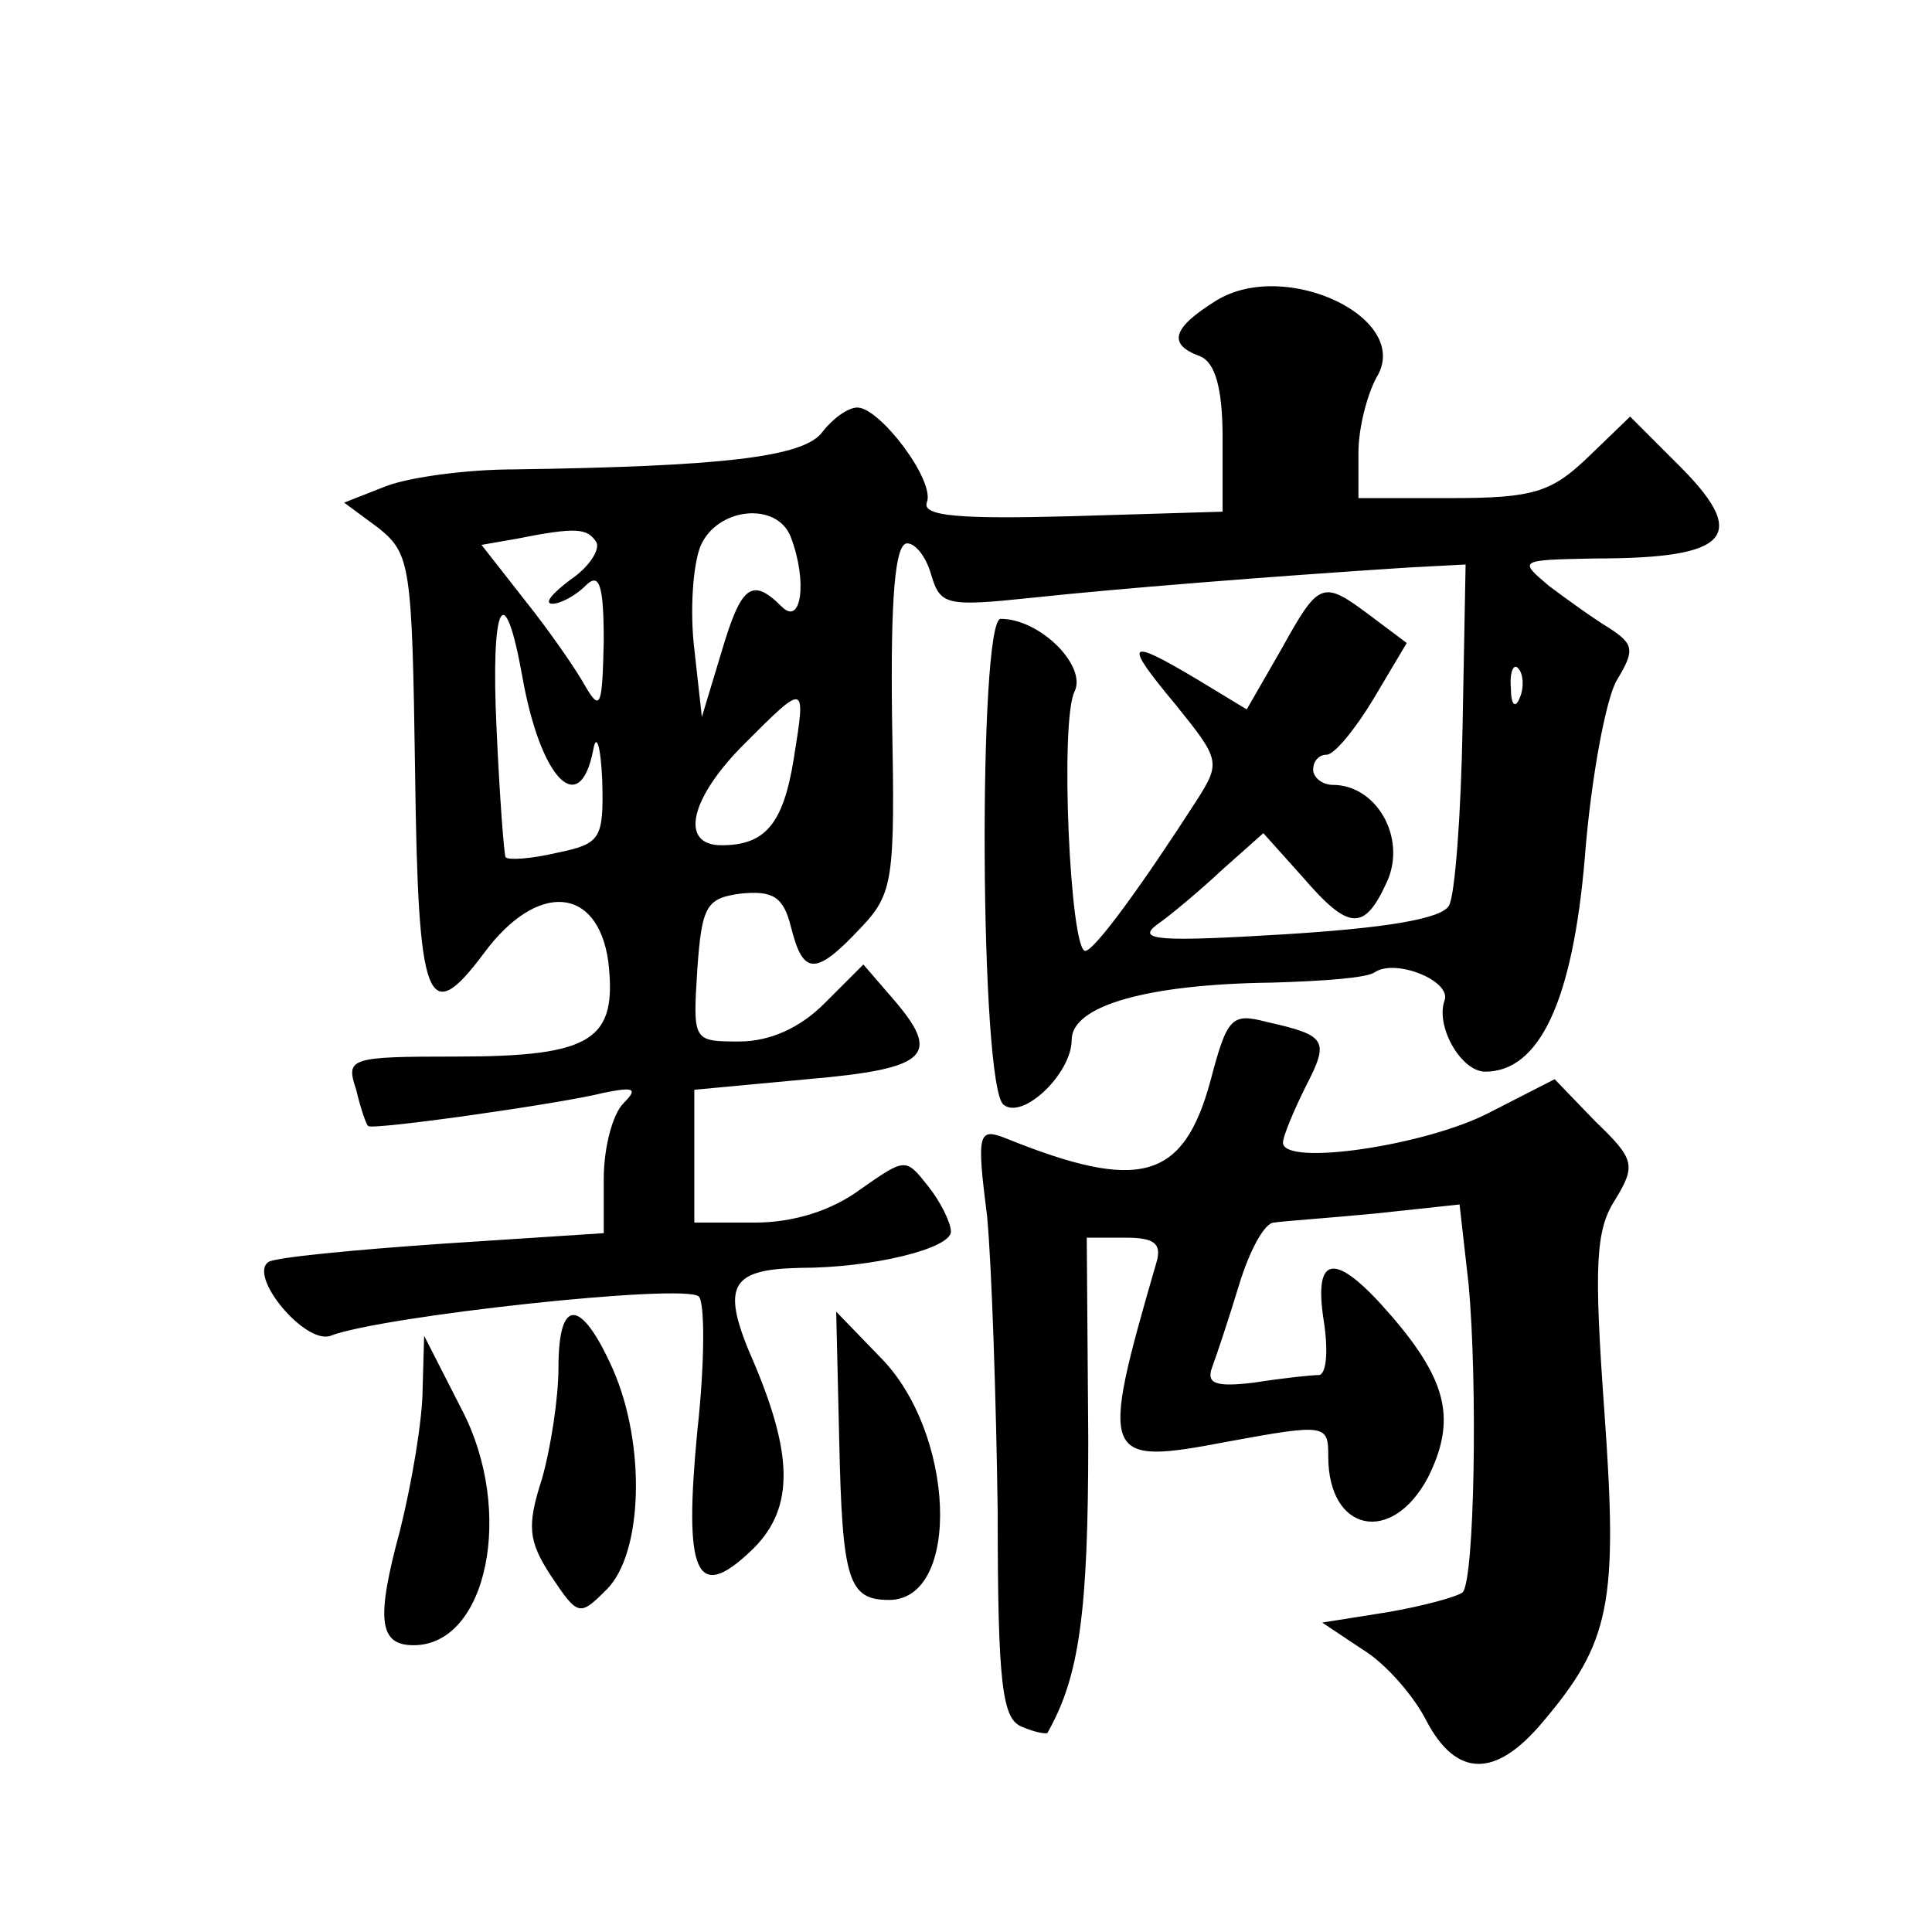 <?xml version="1.0" standalone="no"?>
<!DOCTYPE svg PUBLIC "-//W3C//DTD SVG 20010904//EN"
 "http://www.w3.org/TR/2001/REC-SVG-20010904/DTD/svg10.dtd">
<svg version="1.0" xmlns="http://www.w3.org/2000/svg"
 width="128pt" height="128pt" viewBox="0 0 128 128"
 preserveAspectRatio="xMidYMid meet">
<g transform="translate(0,128) scale(0.1,-0.1)"
fill="#0" stroke="none">
<path d="M806 1081 c-29 -18 -33 -29 -11 -37 10 -4 15 -21 15 -54 l0 -49 -100 -3
c-74 -2 -99 0 -96 9 6 14 -31 63 -46 63 -6 0 -16 -7 -23 -16 -12 -17 -67 -23 -205
-25 -30 0 -68 -5 -84 -11 l-28 -11 23 -17 c21 -17 22 -25 24 -161 2 -155 8 -171
46 -120 35 47 75 44 82 -6 6 -52 -10 -63 -101 -63 -71 0 -73 -1 -66 -22 3 -13 7
-24 8 -24 2 -3 129 15 156 22 20 4 23 3 13 -7 -7 -7 -13 -29 -13 -50 l0 -36 -107
-7 c-58 -4 -110 -9 -115 -12 -14 -9 24 -55 41 -49 33 13 235 35 244 26 4 -4 4 -44
-1 -89 -9 -94 -1 -114 35 -80 29 27 29 62 3 124 -23 52 -17 63 30 64 49 0 100 13
100 24 0 6 -7 20 -15 30 -15 19 -15 19 -45 -2 -19 -14 -44 -22 -70 -22 l-40 0 0
44 0 44 75 7 c81 7 89 16 56 54 l-19 22 -26 -26 c-16 -16 -36 -25 -56 -25 -31 0
-31 0 -28 48 3 42 6 47 29 50 21 2 28 -2 33 -22 8 -32 16 -33 46 -1 22 23 23 32
21 140 -1 79 2 115 10 115 6 0 13 -10 16 -21 6 -20 10 -21 67 -15 56 6 156 14 249
20 l38 2 -2 -107 c-1 -58 -5 -112 -9 -119 -5 -9 -44 -15 -109 -19 -82 -5 -98 -4
-85 6 10 7 29 23 44 37 l27 24 26 -29 c31 -36 41 -36 56 -3 13 29 -7 64 -36 64
-7 0 -13 5 -13 10 0 6 4 10 9 10 5 0 19 17 31 37 l22 37 -24 18 c-32 24 -34 23
-59 -22 l-23 -40 -33 20 c-47 28 -49 25 -14 -17 29 -36 30 -38 14 -63 -36 -56 -68
-100 -74 -100 -10 0 -17 153 -7 172 8 17 -23 48 -49 48 -15 0 -14 -311 2 -322 13
-10 45 21 45 43 0 23 51 37 133 38 33 1 63 3 68 7 14 9 51 -6 46 -19 -6 -17 11
-47 27 -47 36 0 58 47 66 142 4 52 14 105 21 117 12 20 12 24 -5 35 -10 6 -28 19
-40 28 -20 17 -20 17 31 18 90 0 103 15 53 64 l-30 30 -28 -27 c-24 -23 -36 -27
-90 -27 l-62 0 0 30 c0 17 6 39 12 50 24 39 -60 79 -106 51z m-282 -157 c11 -29
7 -59 -6 -46 -20 20 -27 14 -40 -30 l-13 -43 -5 45 c-3 25 -1 55 4 68 11 26 51
30 60 6z m-129 -3 c3 -5 -5 -17 -17 -25 -12 -9 -18 -16 -12 -16 5 0 15 5 22 12
9 9 12 1 12 -37 -1 -42 -2 -47 -12 -30 -6 11 -24 37 -40 57 l-29 37 23 4 c40 8
47 7 53 -2z m-49 -89 c12 -68 38 -95 47 -49 2 12 5 3 6 -20 1 -39 -1 -42 -30 -48
-17 -4 -32 -5 -34 -3 -1 1 -4 40 -6 85 -4 83 5 102 17 35z m661 -14 c-3 -8 -6 -5
-6 6 -1 11 2 17 5 13 3 -3 4 -12 1 -19z m-481 -40 c-7 -44 -19 -58 -48 -58 -28
0 -21 31 15 67 41 41 41 41 33 -9z M802 564 c-18 -66 -47 -74 -136 -38 -18 7 -19
3 -12 -52 3 -32 6 -121 7 -196 0 -114 3 -137 16 -142 9 -4 17 -5 17 -4 21 37 27
79 27 194 l-1 134 26 0 c19 0 24 -4 20 -17 -38 -131 -36 -134 48 -118 65 12 66
11 66 -10 0 -50 42 -59 66 -14 19 38 13 64 -24 107 -37 43 -52 42 -45 -3 3 -19
2 -35 -3 -36 -5 0 -24 -2 -43 -5 -25 -3 -32 -1 -28 10 3 8 11 32 18 55 7 23 17
41 23 41 6 1 36 3 67 6 l56 6 6 -53 c6 -65 4 -196 -4 -204 -4 -3 -26 -9 -49 -13
l-44 -7 27 -18 c15 -9 34 -31 42 -47 20 -38 46 -38 77 -1 45 53 50 79 41 205 -7
97 -6 121 7 141 14 23 13 27 -13 52 l-27 28 -43 -22 c-42 -22 -137 -36 -137 -20
0 4 7 21 15 37 16 31 14 34 -26 43 -23 6 -26 3 -37 -39z M370 374 c0 -20 -5 -53
-11 -74 -10 -31 -9 -41 6 -64 18 -27 19 -27 37 -9 24 24 26 96 4 146 -21 47 -36
48 -36 1z M556 326 c2 -93 6 -106 33 -106 48 0 44 111 -6 161 l-29 30 2 -85z M280
360 c0 -20 -7 -62 -15 -94 -16 -59 -14 -76 9 -76 49 0 67 89 32 156 l-25 49 -1
-35z"/>
</g>
</svg>
